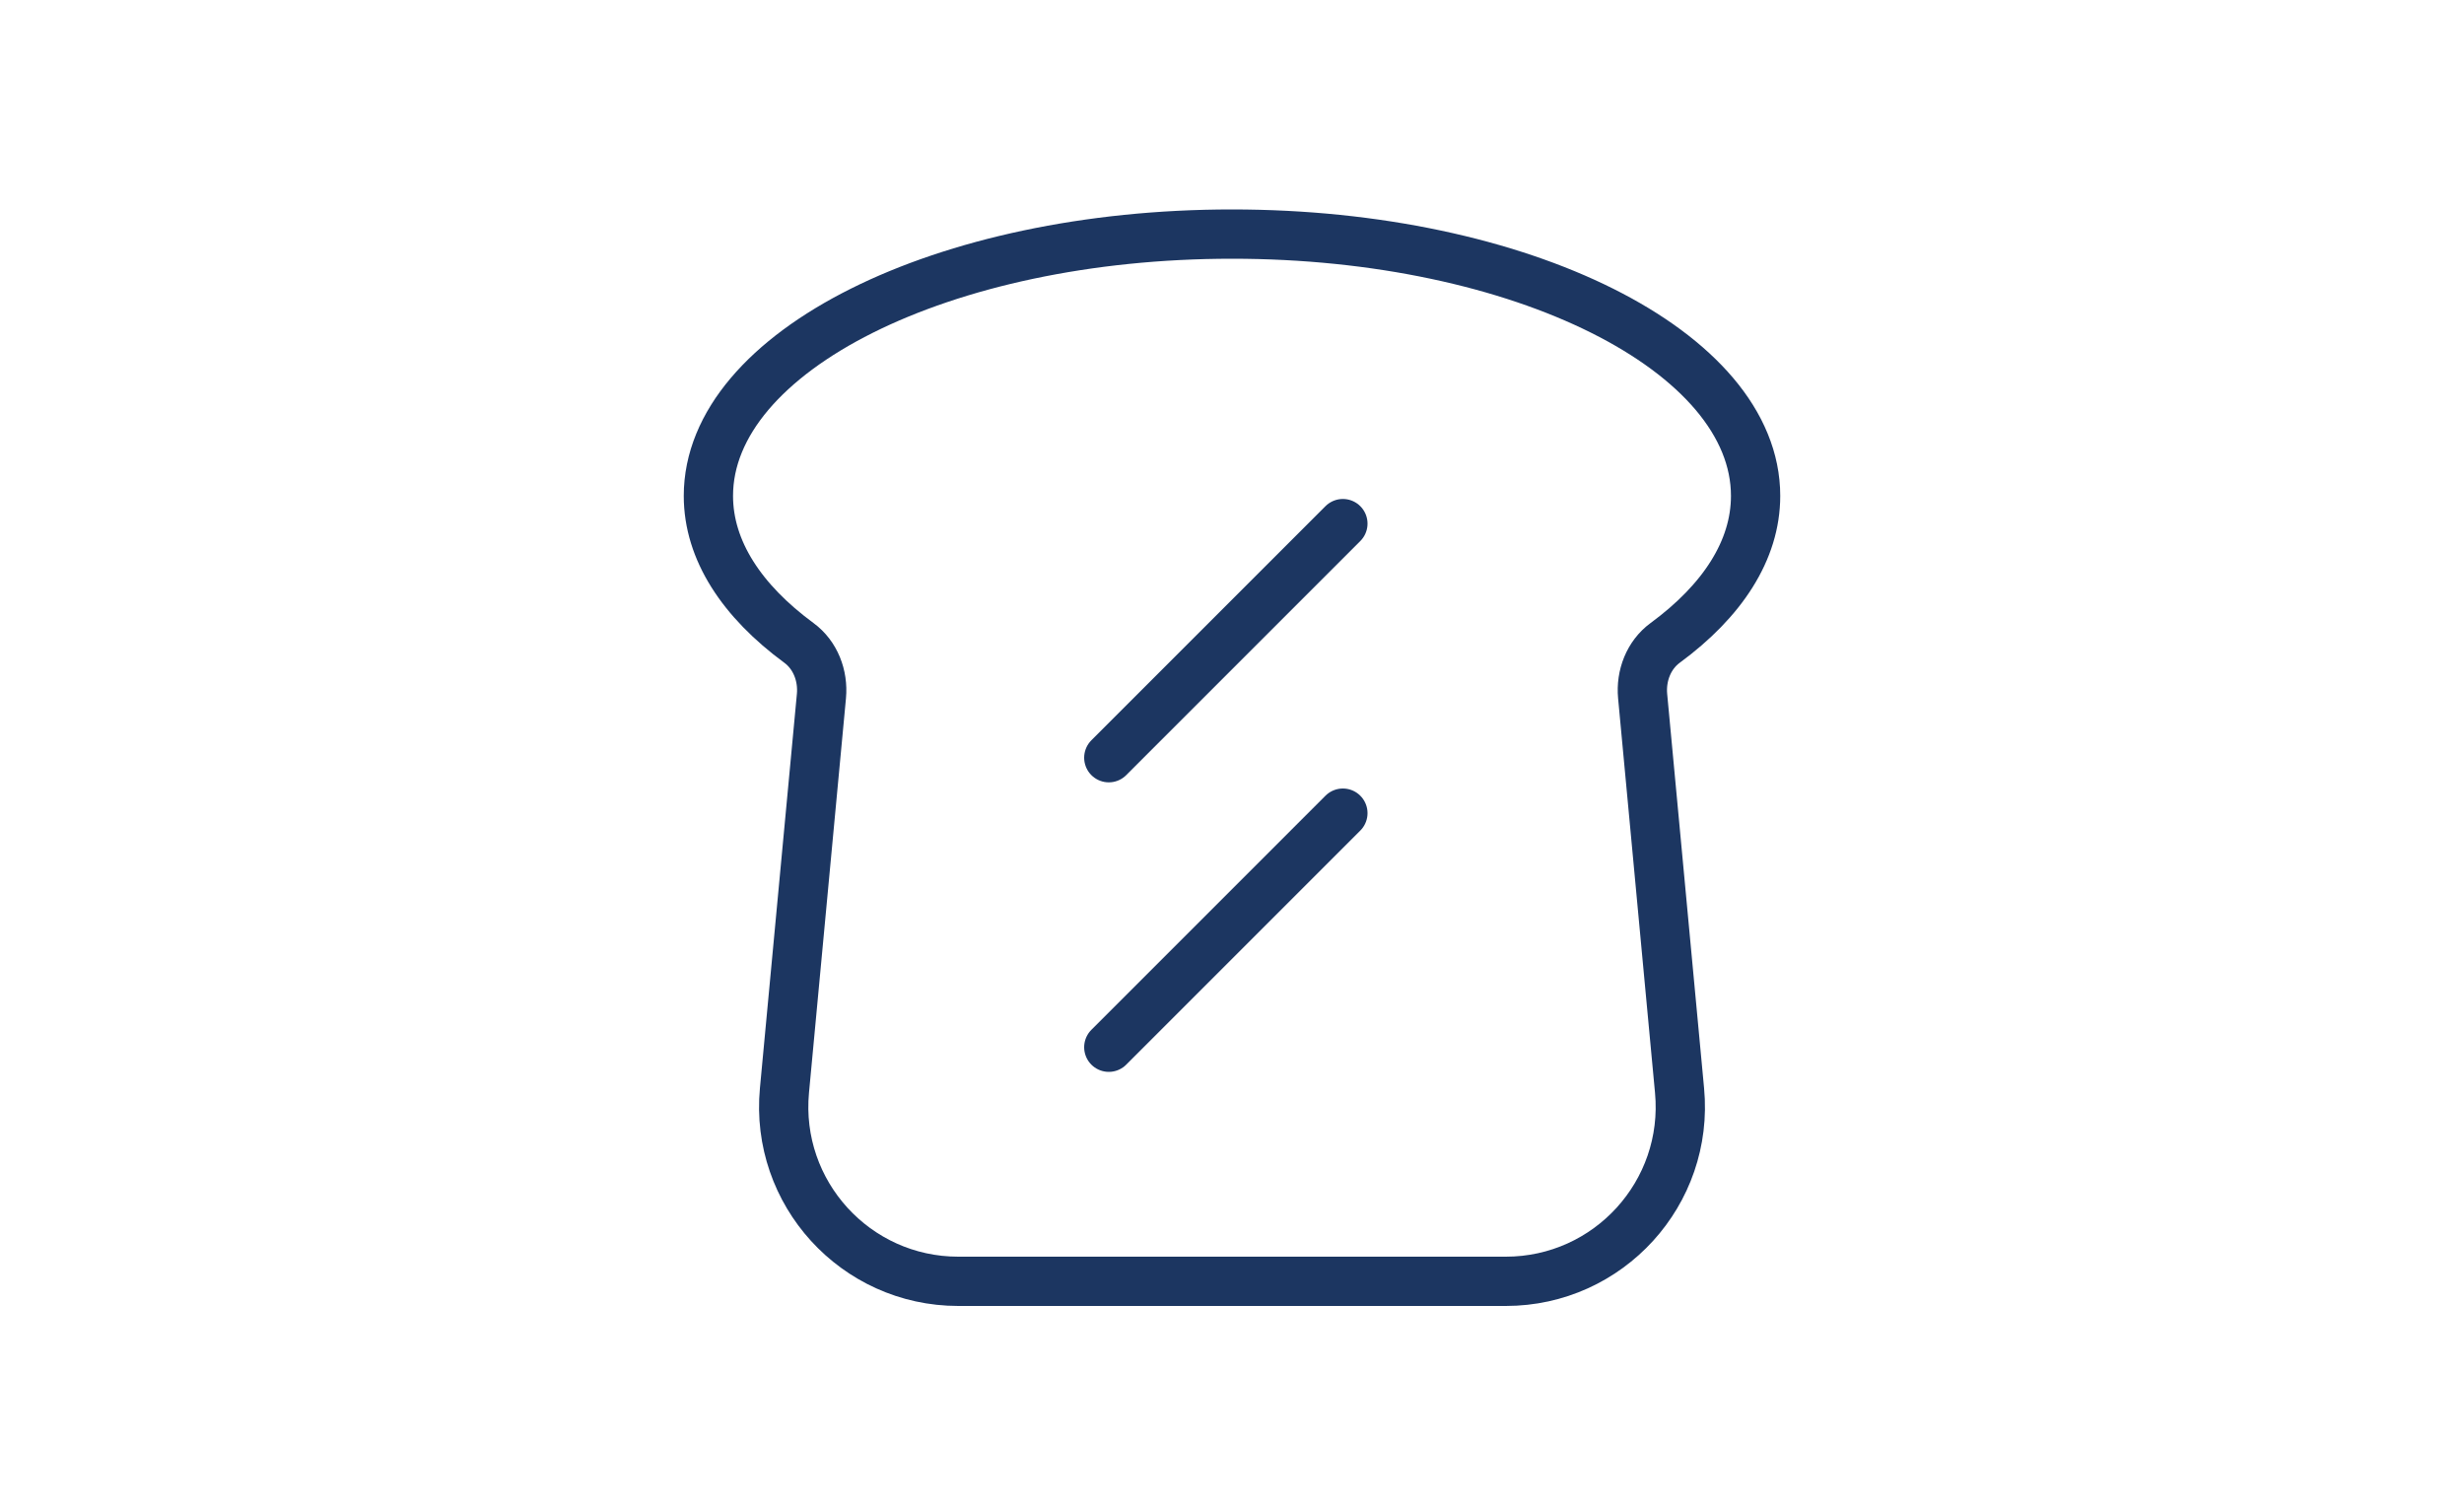 <svg fill="none" height="245" viewBox="0 0 400 245" width="400" xmlns="http://www.w3.org/2000/svg"><g stroke="#1c3661" stroke-linecap="round" stroke-linejoin="round" stroke-width="8"><path d="m218 85-38 38"/><path d="m218 132-38 38"/><path clip-rule="evenodd" d="m133.349 113.002c.309-3.315-.977-6.673-3.655-8.638-9.254-6.8-14.694-15.013-14.694-23.864 0-23.471 38.059-42.5 85-42.5 46.952 0 85 19.029 85 42.5 0 8.851-5.429 17.064-14.684 23.864-2.677 1.965-3.963 5.323-3.655 8.638l5.993 64.026c1.562 16.618-11.518 30.972-28.21 30.972h-88.878c-16.692 0-29.771-14.354-28.22-30.972z" fill-rule="evenodd"/></g></svg>